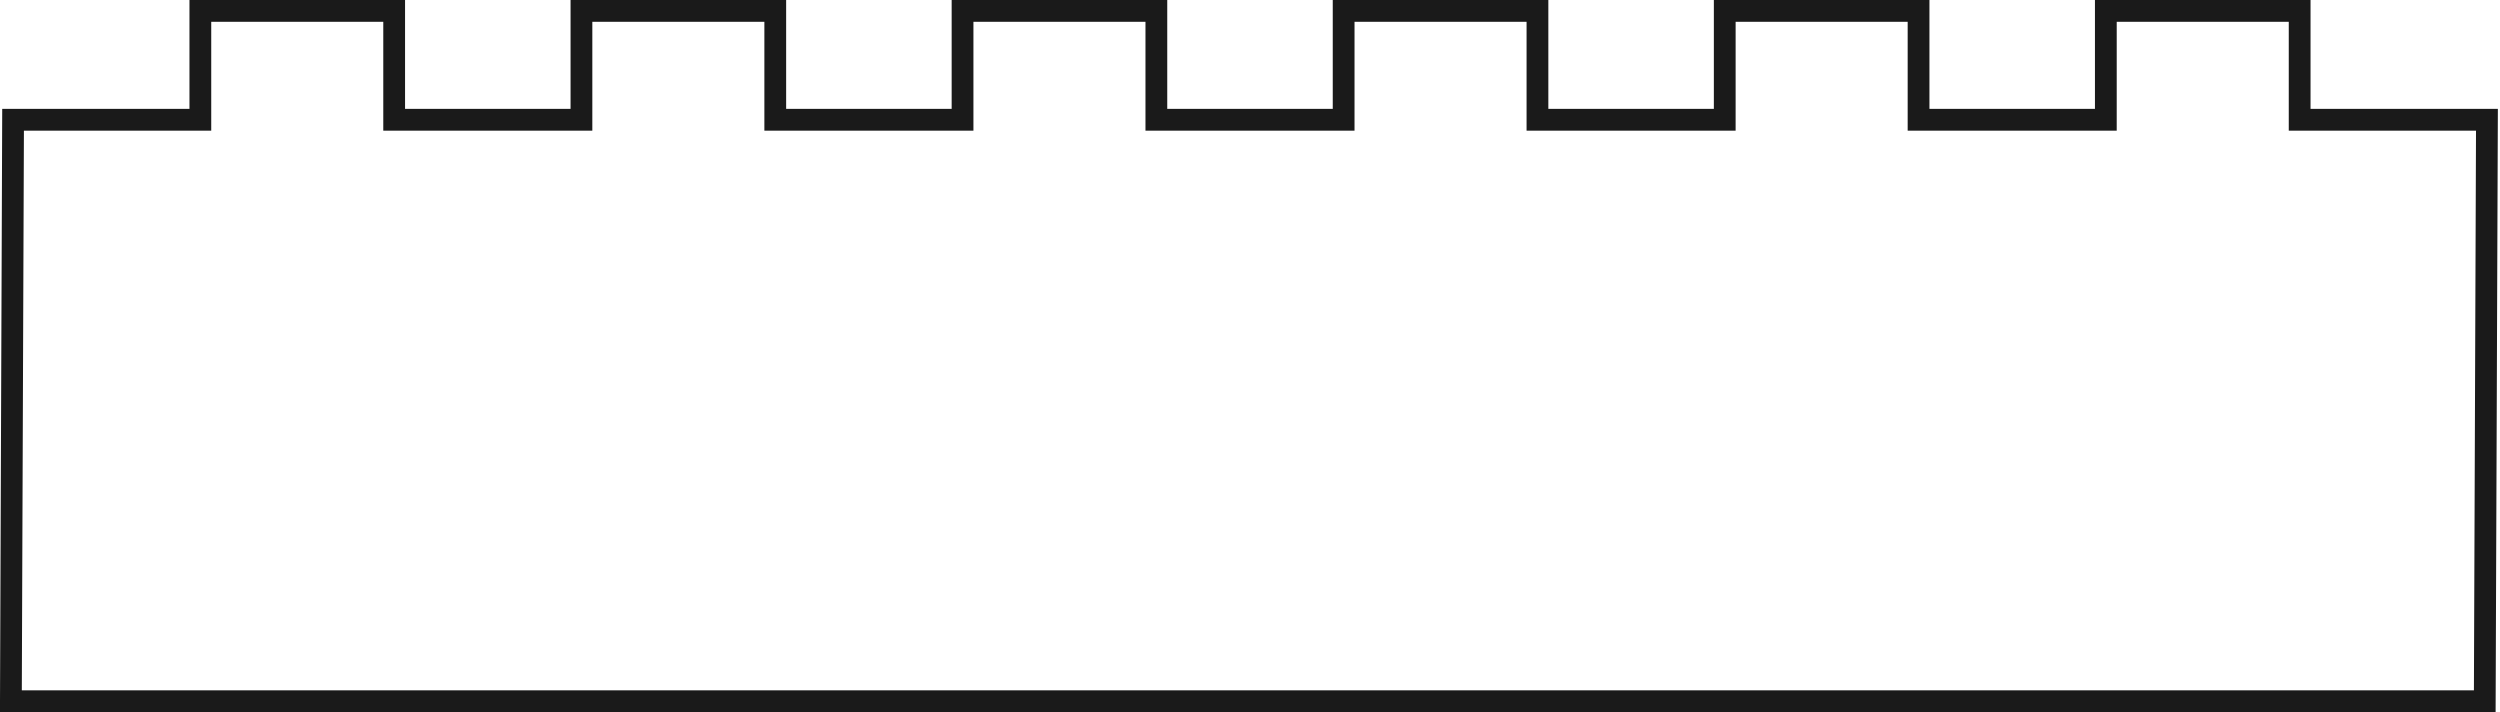<svg xmlns="http://www.w3.org/2000/svg" xmlns:xlink="http://www.w3.org/1999/xlink" id="Livello_1" x="0px" y="0px" viewBox="0 0 114.8 32.7" style="enable-background:new 0 0 114.8 32.7;" xml:space="preserve"><style type="text/css">	.st0{fill:none;stroke:#1A1A1A;}</style><path class="st0" d="M9.2,5V0.5h8.9V5v0.5h0.5h7.6h0.5V5V0.5h8.9V5v0.5H36h7.7h0.5V5V0.5h8.9V5v0.5h0.5h7.6h0.5V5V0.5h8.9V5v0.5h0.5 h7.6h0.5V5V0.5h8.9V5v0.5h0.5h7.6h0.5V5V0.5l8.9,0v4.5v0.5h0.5h8.1l-0.1,26.7L0.5,32.2L0.6,5.5h8.1h0.5V5z"></path></svg>